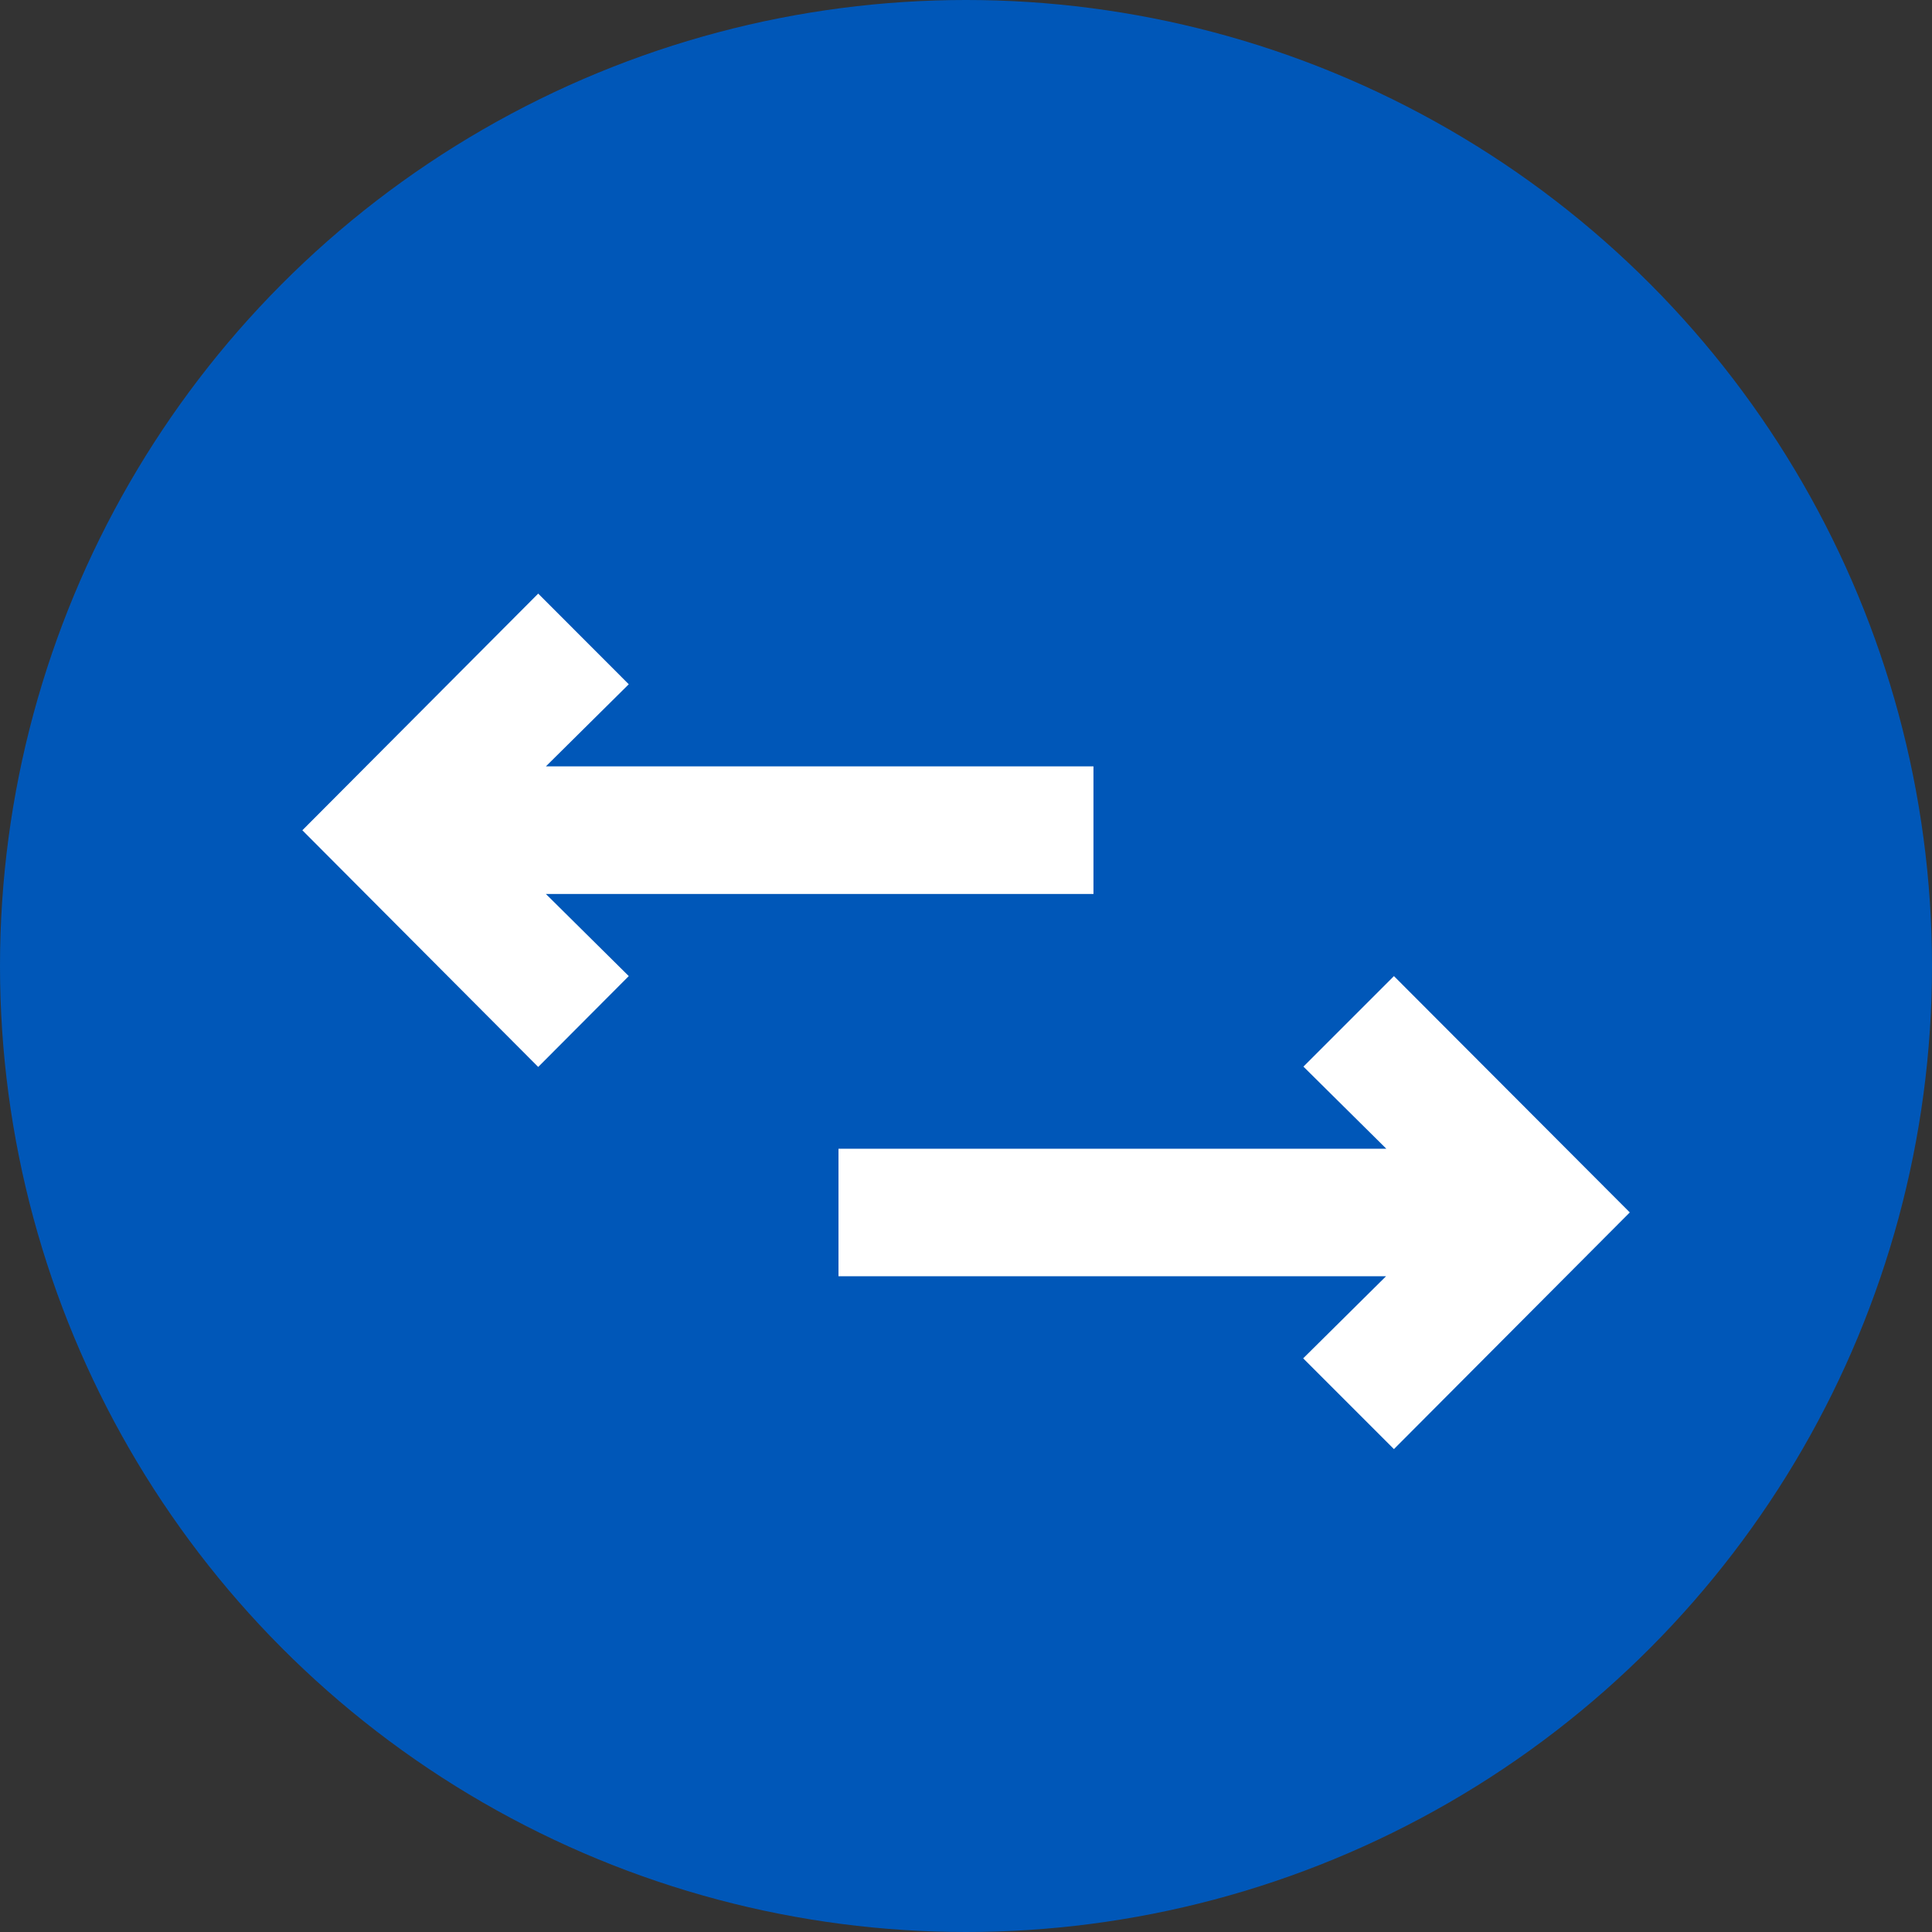 <svg id="Component_2_1" data-name="Component 2 – 1" xmlns="http://www.w3.org/2000/svg" width="40" height="40" viewBox="0 0 40 40">
  <rect x="0" y="0" width="40" height="40" fill="#333333" stroke="none"/>
  <circle id="Ellipse_751" data-name="Ellipse 751" cx="20" cy="20" r="20" fill="#0057B8"/>
  <g id="Layer_2" data-name="Layer 2" transform="translate(4.67 7)">
    <path id="Path_3976" data-name="Path 3976" d="M21.5,21.083l4.883-4.9L21.5,11.29l-1.874,1.874,1.716,1.7H10v2.64H21.337l-1.716,1.7Z" transform="translate(2.69 1.919)" fill="#fff"/>
    <path id="Path_3977" data-name="Path 3977" d="M8.348,13.209l-1.716-1.7H17.969V8.867H6.632l1.716-1.7L6.473,5.29l-4.883,4.9,4.883,4.9Z" transform="translate(0)" fill="#fff"/>
  </g>
</svg>
